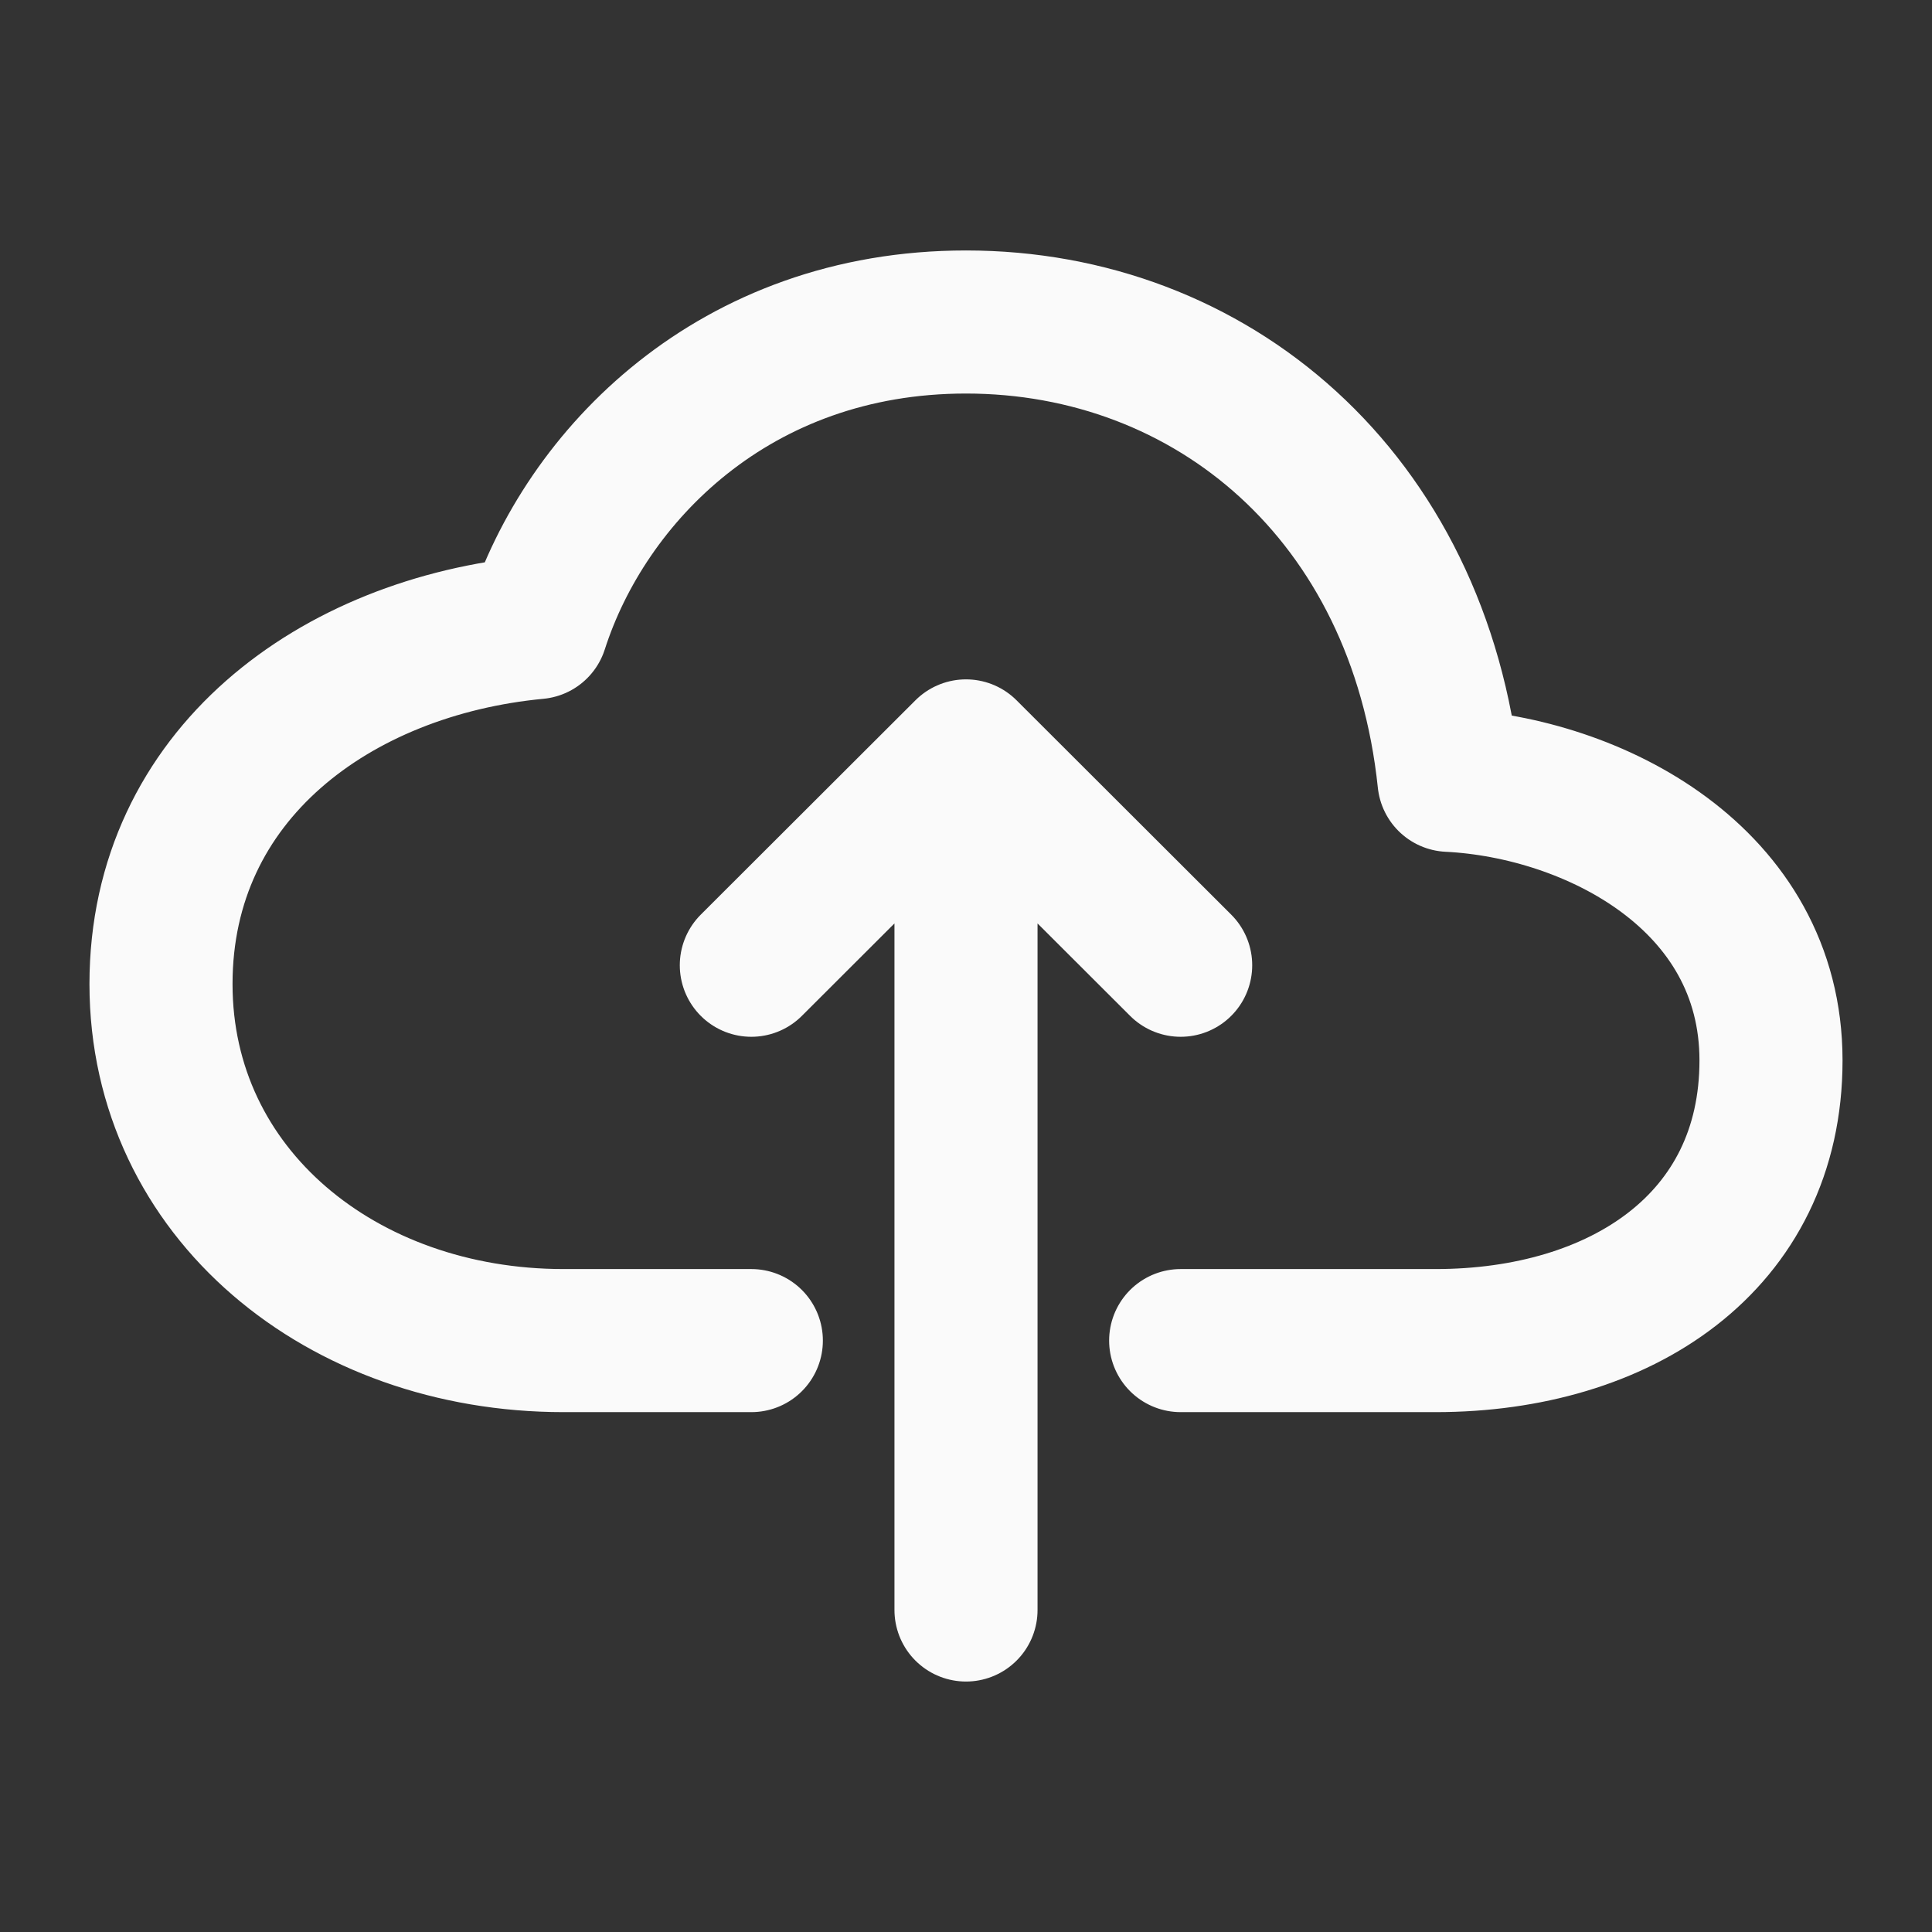 <svg width="18" height="18" viewBox="0 0 18 18" fill="none" xmlns="http://www.w3.org/2000/svg">
<rect x="0" y="0" width="18" height="18" fill="#333333" stroke="none"/>
<g clip-path="url(#clip0_3343_198139)">
<path d="M11 12.49H13.375C15.094 12.49 16.5 11.578 16.5 9.88C16.5 8.182 14.844 7.337 13.5 7.27C13.222 4.615 11.281 3 9 3C6.844 3 5.455 4.429 5 5.847C3.125 6.025 1.5 7.217 1.5 9.168C1.5 11.12 3.188 12.49 5.25 12.49H7M11 8.993L9 6.996L7 8.993M9 15V7.495" stroke="#FAFAFA" stroke-width="1.333" stroke-linecap="round" stroke-linejoin="round"/>
</g>
<defs>
<clipPath id="clip0_3343_198139">
<rect width="18" height="18" fill="white"/>
</clipPath>
</defs>
</svg>

